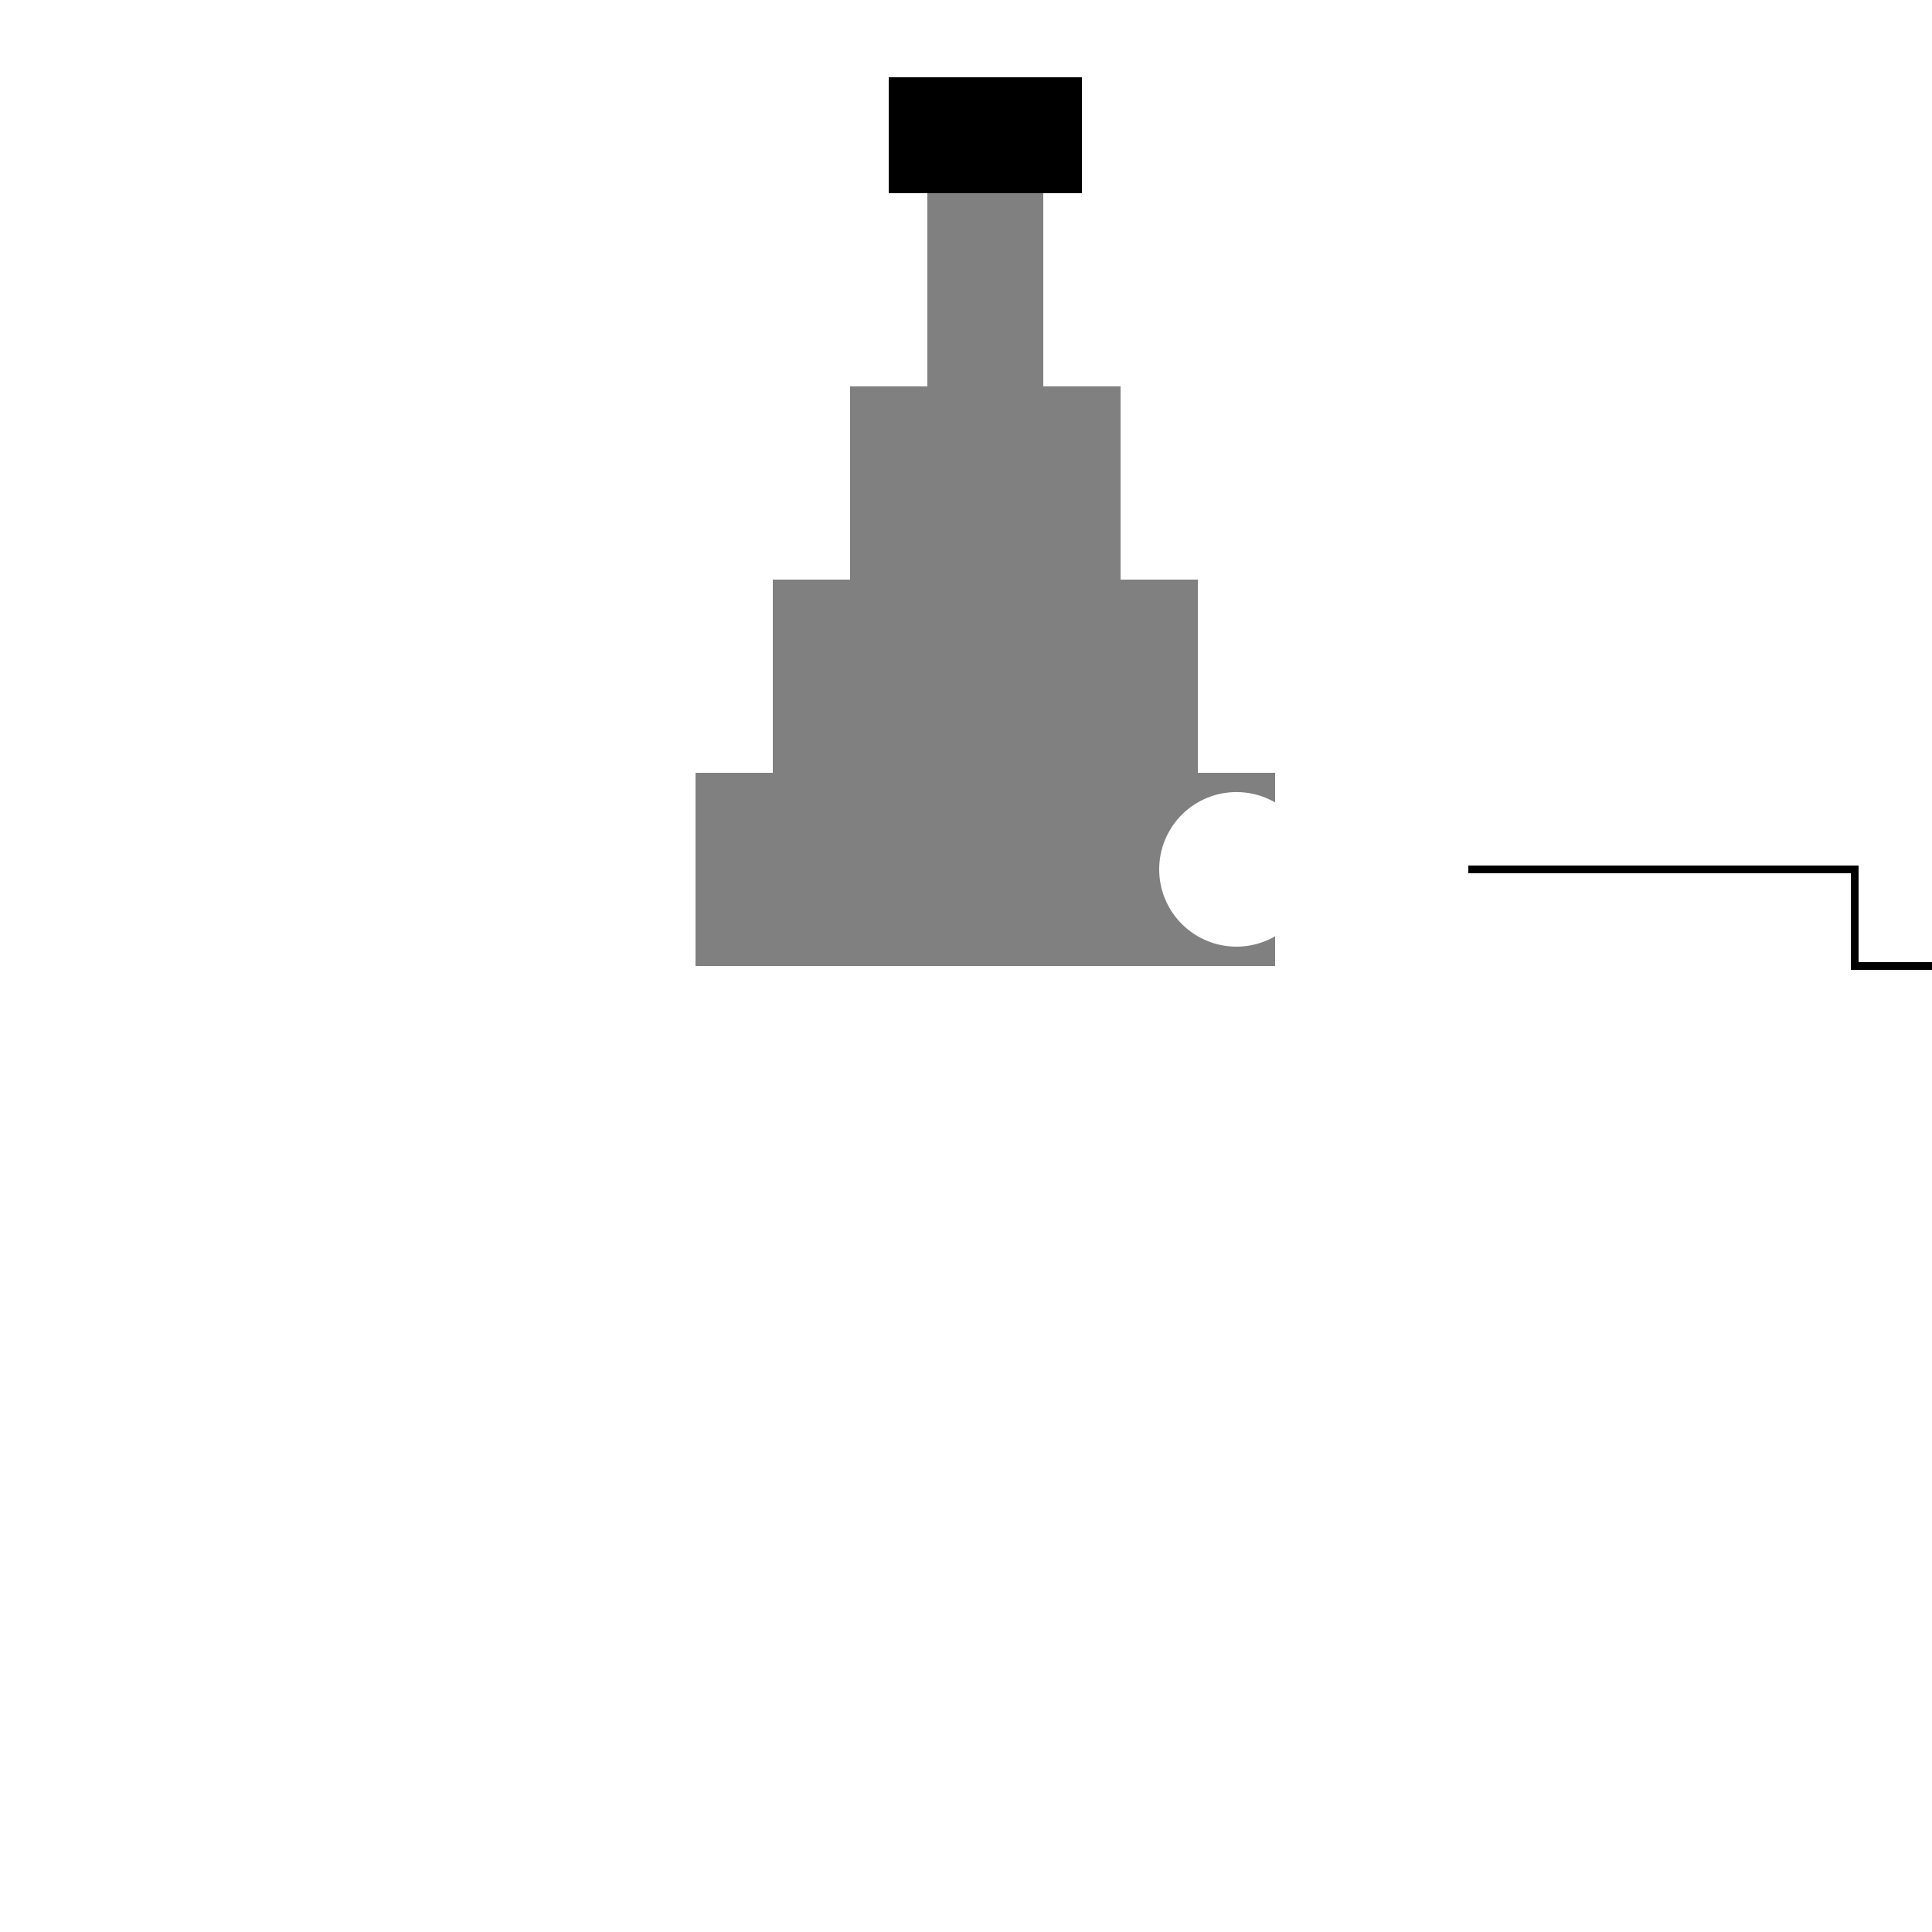 <!--

Generated by DrawGPT.
Free, open source, AI generated images in SVG, PNG, and HTML Canvas format.
https://drawgpt.ai

Created: 2023-12-26T16:03:28.182Z
Link: https://drawgpt.ai/prompt/143213/

-->
<svg xmlns="http://www.w3.org/2000/svg" xmlns:xlink="http://www.w3.org/1999/xlink" width="500" height="500"><defs/><g><rect fill="white" stroke="none" x="0" y="0" width="512" height="512"/><rect fill="gray" stroke="none" x="180" y="200" width="150" height="50"/><rect fill="gray" stroke="none" x="200" y="150" width="110" height="50"/><rect fill="gray" stroke="none" x="220" y="100" width="70" height="50"/><rect fill="gray" stroke="none" x="240" y="50" width="30" height="50"/><rect fill="black" stroke="none" x="230" y="20" width="50" height="30"/><path fill="white" stroke="none" paint-order="stroke fill markers" d=" M 340 225 A 20 20 0 1 1 340 224.98"/><path fill="none" stroke="black" paint-order="fill stroke markers" d=" M 380 225 L 480 225 L 480 250 L 500 250" stroke-miterlimit="10" stroke-width="2" stroke-dasharray=""/><rect fill="black" stroke="none" x="502" y="240" width="10" height="20"/></g></svg>